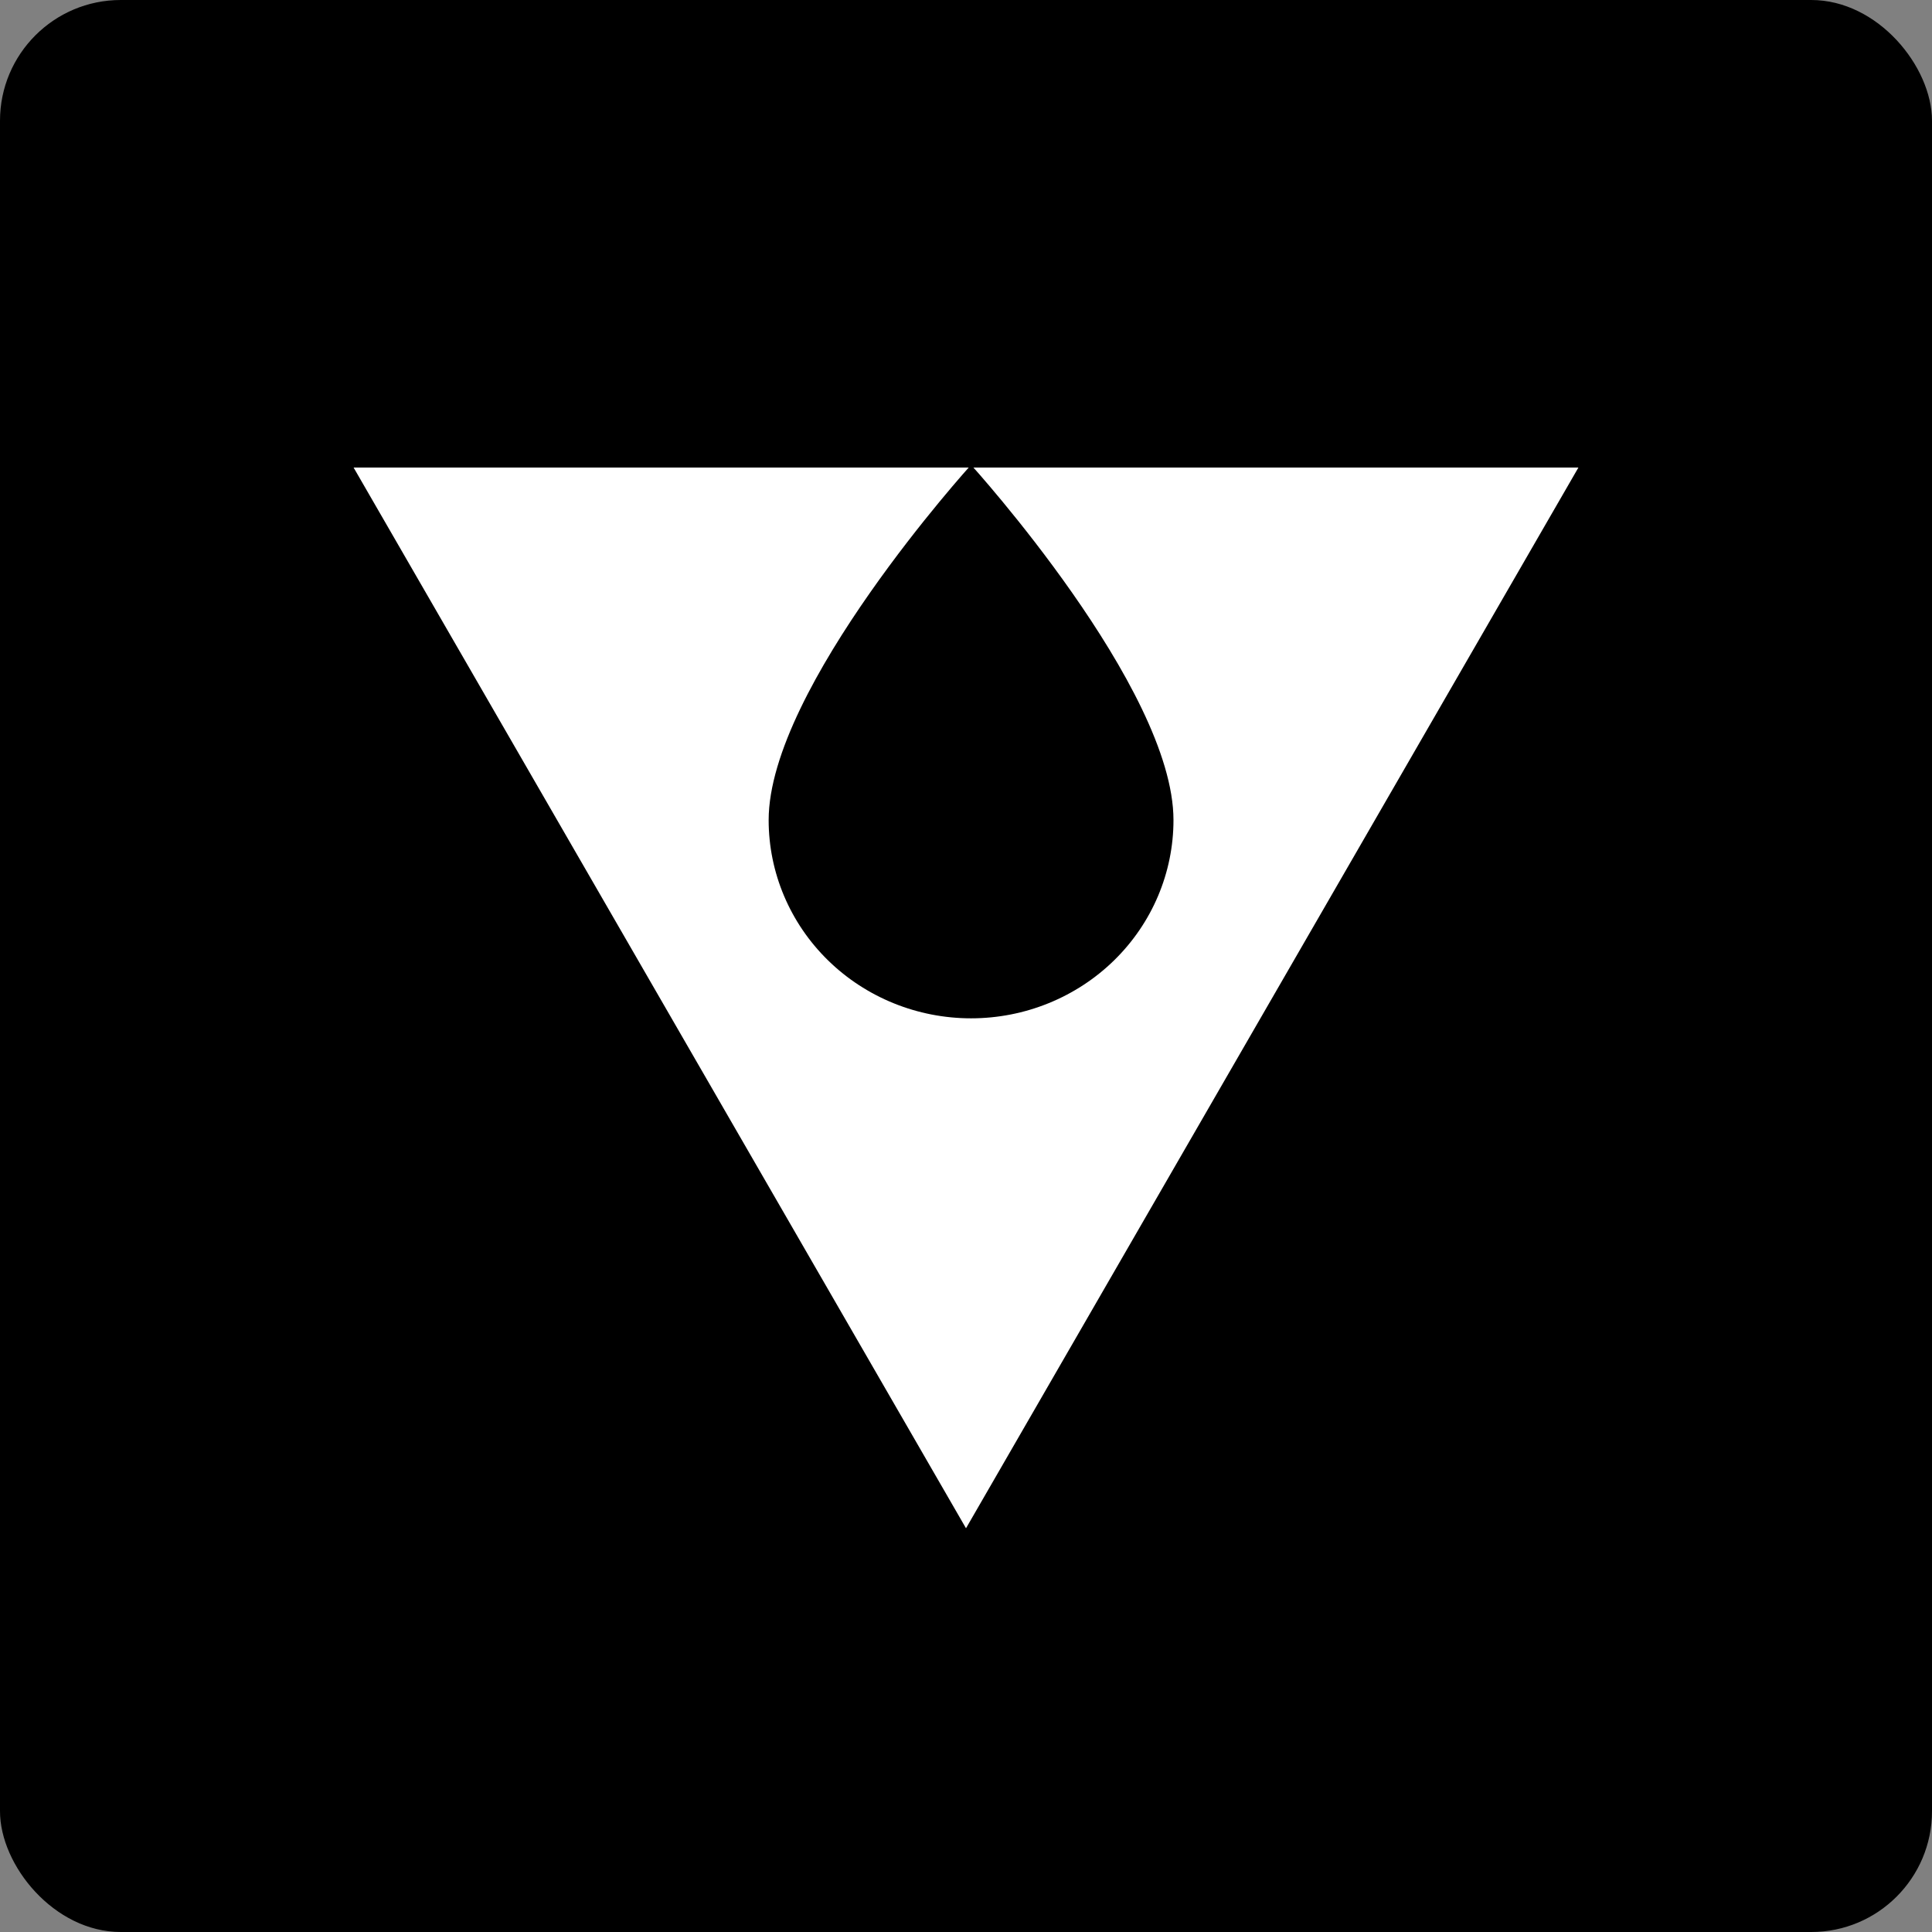 <?xml version="1.0" encoding="UTF-8"?> <svg xmlns="http://www.w3.org/2000/svg" width="800" height="800" viewBox="0 0 800 800" fill="none"><rect x="0" y="0" width="800" height="800" fill="#808080" stroke="none"/> <g clip-path="url(#clip0_548_12)"> <rect width="800" height="800" rx="50" fill="black"></rect> <path d="M146.41 193.59L653.59 193.59L400 632.82L146.41 193.59Z" fill="white"></path> <path d="M402.098 421.668C379.869 421.668 358.55 413.019 342.832 397.624C327.114 382.23 318.283 361.35 318.283 339.579C318.283 284.853 402.098 192.504 402.098 192.504C402.098 192.504 485.912 284.853 485.912 339.579C485.912 361.35 477.082 382.23 461.364 397.624C445.645 413.019 424.327 421.668 402.098 421.668Z" fill="black"></path> </g> <defs> <clipPath id="clip0_548_12"> <rect width="800" height="800" rx="50" fill="white"></rect> </clipPath> </defs> </svg> 